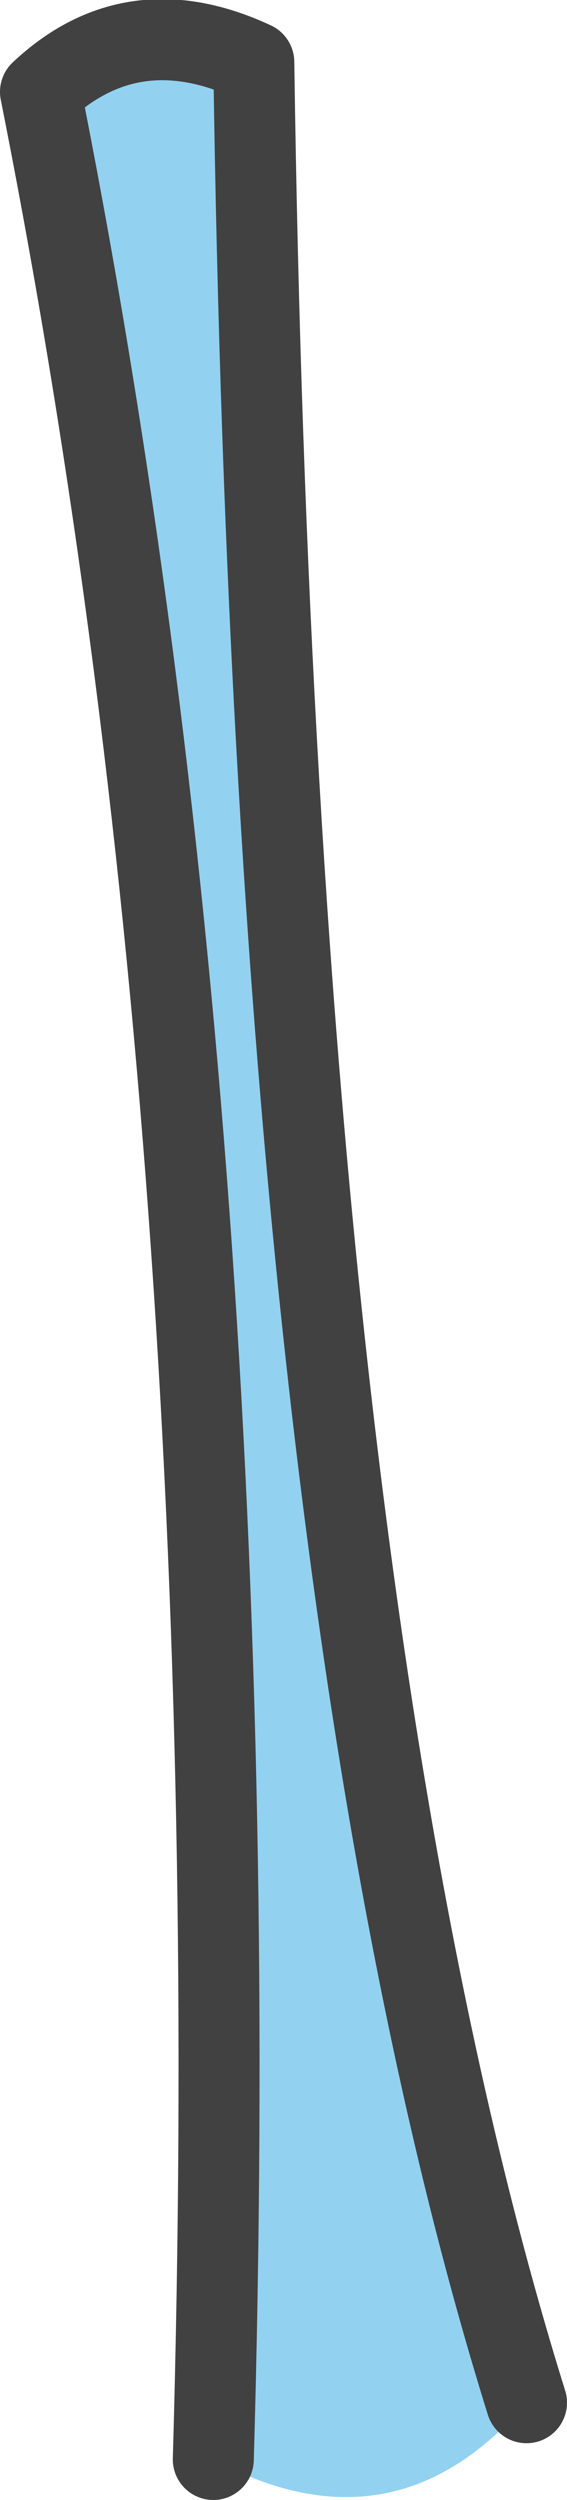 <?xml version="1.0" encoding="UTF-8" standalone="no"?>
<svg xmlns:xlink="http://www.w3.org/1999/xlink" height="46.25px" width="10.5px" xmlns="http://www.w3.org/2000/svg">
  <g transform="matrix(1.0, 0.0, 0.0, 1.0, 5.25, 23.45)">
    <path d="M-1.3 22.05 Q-0.6 -2.15 -4.5 -21.75 -2.8 -23.35 -0.55 -22.3 -0.15 6.1 4.5 21.0 2.05 23.85 -1.3 22.05" fill="#92d2f0" fill-rule="evenodd" stroke="none"/>
    <path d="M4.5 21.0 Q-0.15 6.1 -0.55 -22.3 -2.8 -23.35 -4.5 -21.75 -0.6 -2.15 -1.3 22.05" fill="none" stroke="#414141" stroke-linecap="round" stroke-linejoin="round" stroke-width="1.5"/>
  </g>
</svg>
